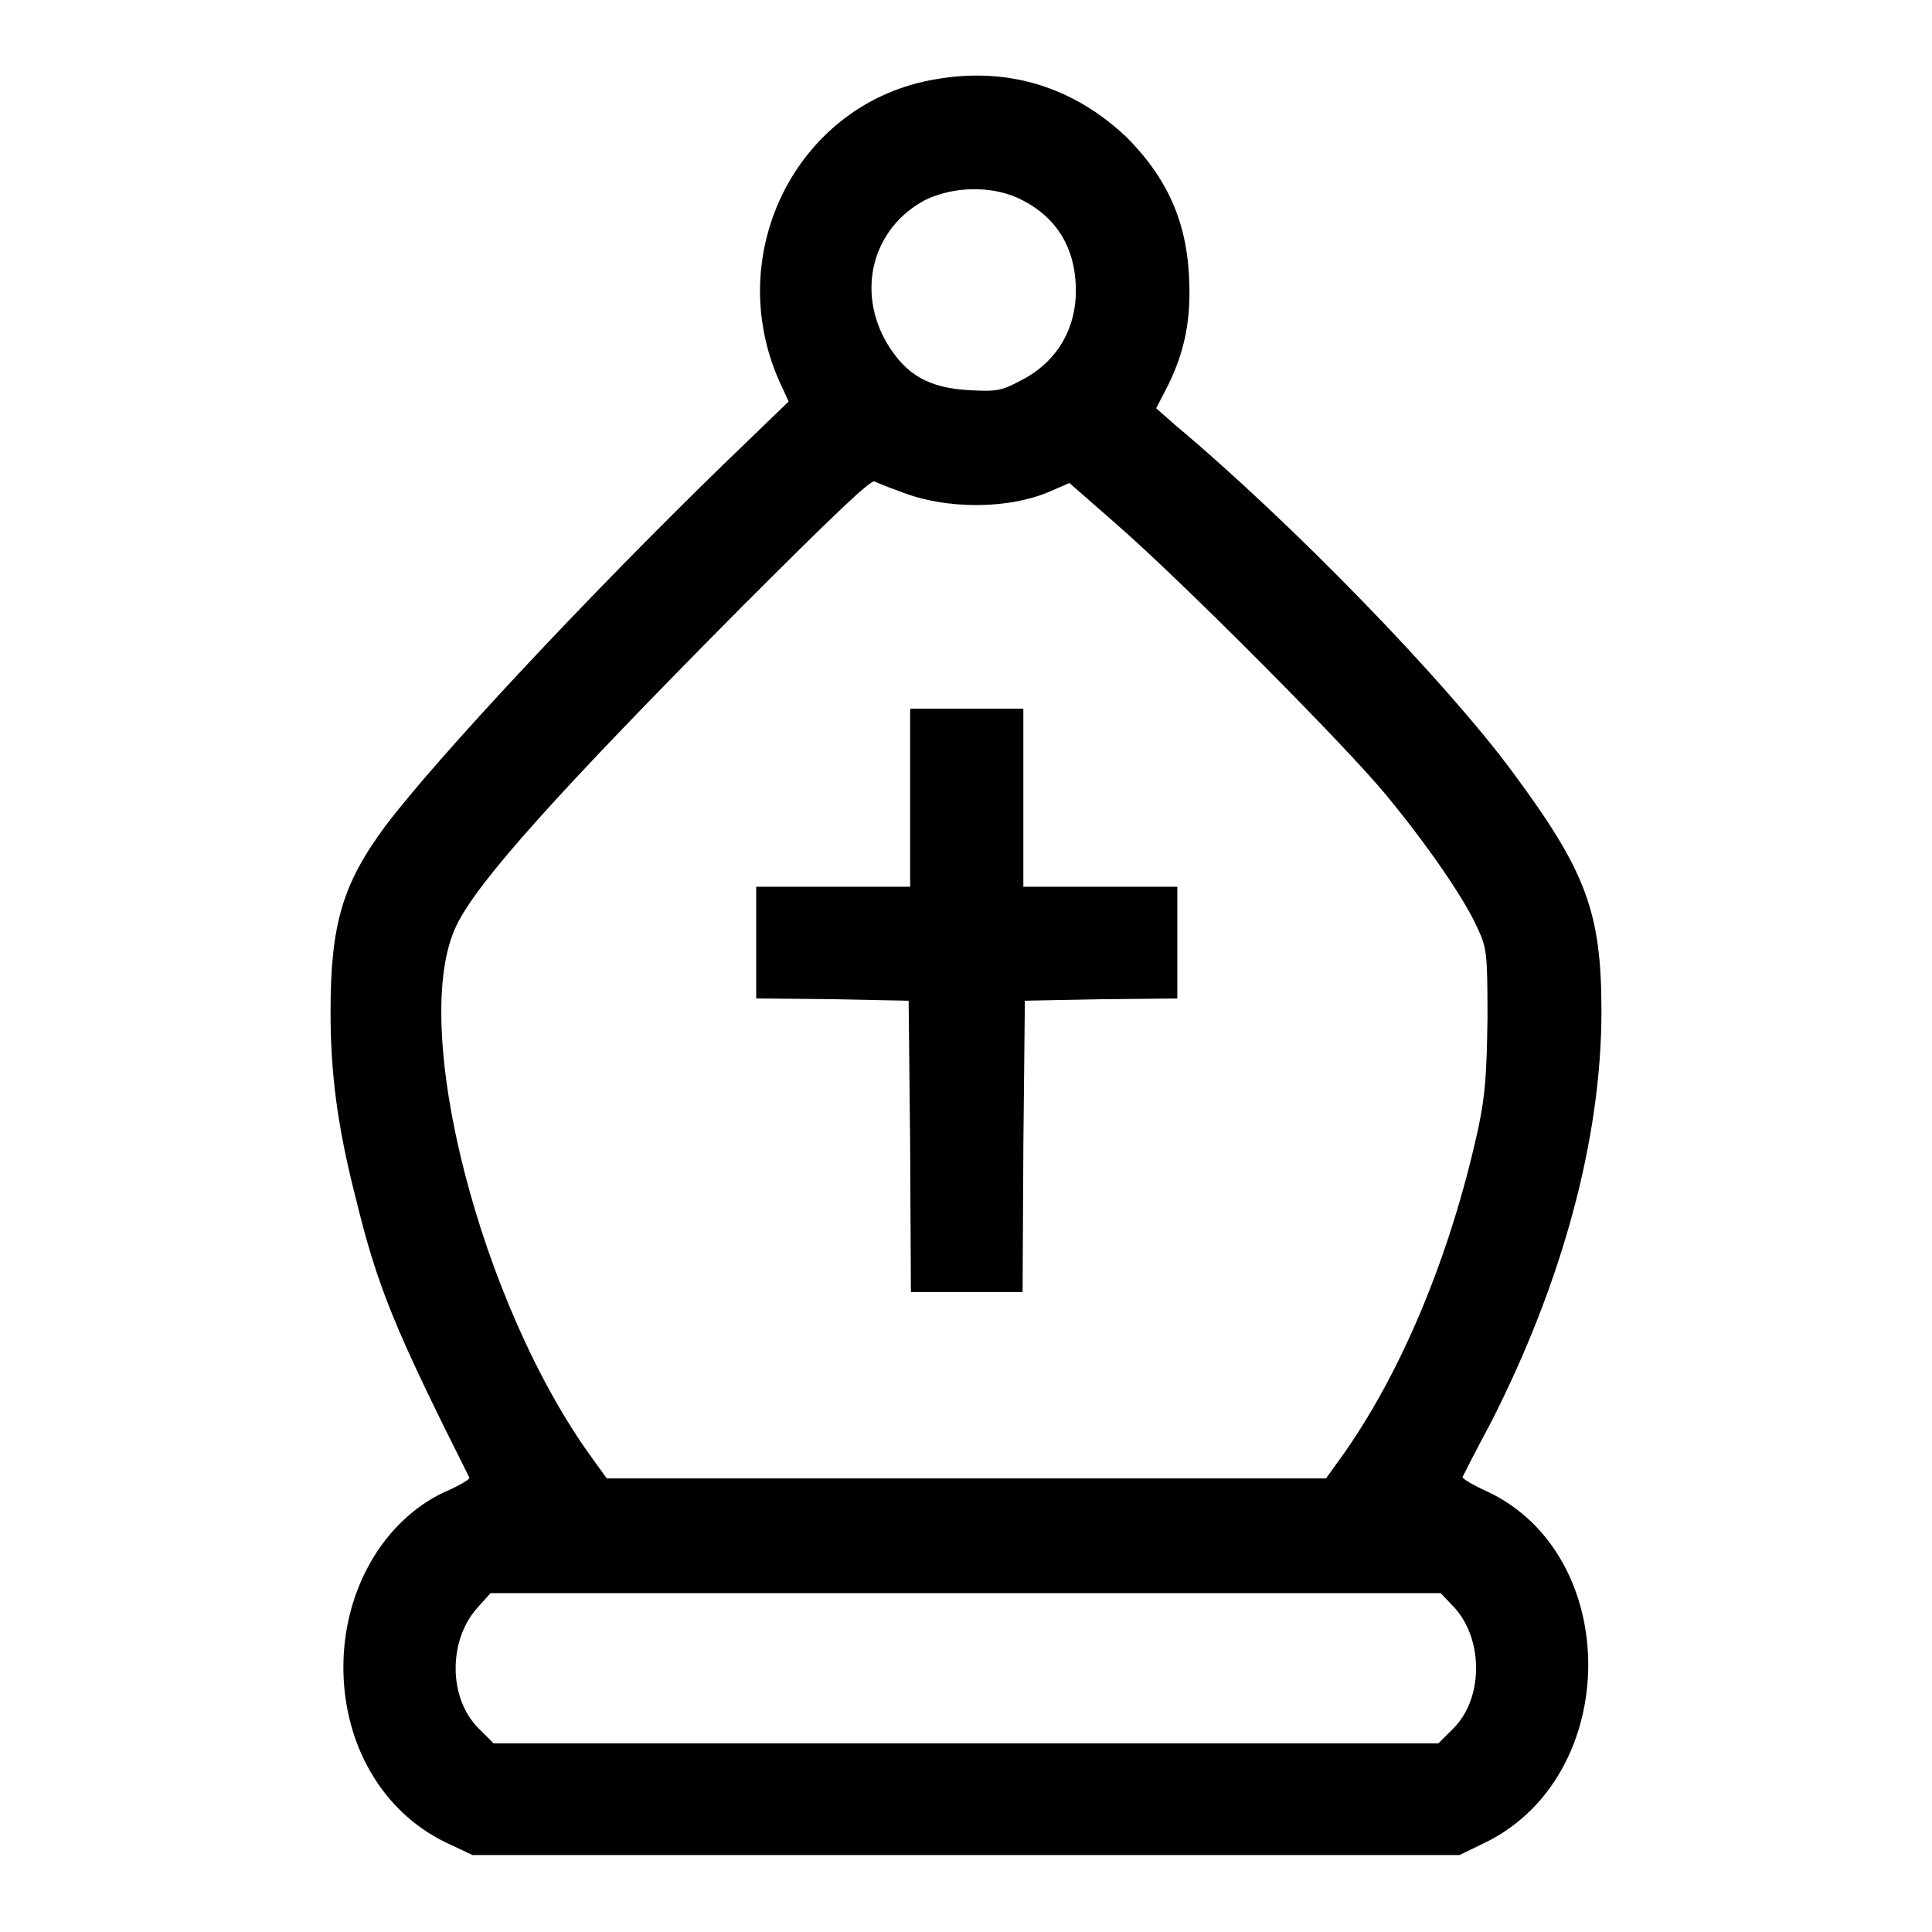 <?xml version="1.0" encoding="utf-8"?>
<!-- Svg Vector Icons : http://www.onlinewebfonts.com/icon -->
<!DOCTYPE svg PUBLIC "-//W3C//DTD SVG 1.1//EN" "http://www.w3.org/Graphics/SVG/1.1/DTD/svg11.dtd">
<svg version="1.1" xmlns="http://www.w3.org/2000/svg" xmlns:xlink="http://www.w3.org/1999/xlink" x="0px" y="0px" viewBox="0 0 256 256" enable-background="new 0 0 256 256" xml:space="preserve">
<g><g><g><path fill="#000000" d="M124,10.5c-18.2,3-28.4,22.9-20.7,40.1l1.2,2.6l-8.7,8.4c-18,17.5-37.8,38.7-44.7,47.8c-5.7,7.7-7.3,13-7.3,24.7c0,8.1,0.9,15.1,3.3,24.5c2.9,11.9,5.1,17.3,15.1,37.2c0.1,0.2-1.4,1.1-3.3,1.9c-8.1,3.8-13.4,13-13.4,23.2c0,10.2,5.1,19.1,13.5,23.2l3.6,1.7H128h65.4l3.5-1.7c18-8.9,18.1-38.1,0.1-46.5c-1.8-0.8-3.3-1.7-3.2-1.9c0.1-0.2,1.7-3.4,3.7-7.1c9.5-18.6,14.7-37.7,14.7-54.6c0-13.1-2-18.5-11.7-31.6c-9-12.2-29.3-33.1-44.8-46.1l-2.5-2.2l1.6-3.1c2-4.1,2.9-8,2.8-12.9c-0.1-8.1-2.6-14.1-8.2-19.8C142.4,11.6,133.7,8.8,124,10.5z M134.8,26.2c4.6,2.1,7.3,5.8,7.7,10.9c0.5,5.8-2.1,10.7-7.2,13.3c-2.6,1.4-3.3,1.5-6.9,1.3c-5.3-0.3-8.3-2-10.8-6.1c-4.2-7-2-15.4,5-19.1C126.3,24.7,131.2,24.6,134.8,26.2z M119.2,65.1c6.2,2.5,14.7,2.4,20.2-0.1l2.3-1l6.4,5.6c9,7.9,30.3,29.3,35.7,35.9c5.5,6.7,10.1,13.4,11.9,17.3c1.3,2.8,1.4,3.3,1.4,12.1c-0.1,7.4-0.3,10.2-1.2,14.5c-3.7,17-10.3,32.8-18.4,44l-1.8,2.5H128H80.4l-1.8-2.5c-15-20.5-24.5-57.7-18.1-70.8c2.8-5.8,13.4-17.6,37.8-42.2c12.1-12.1,17.1-16.9,17.6-16.6C116.3,64,117.8,64.6,119.2,65.1z M192.8,213.1c3.8,4.3,3.7,12-0.2,15.9l-2,2H128H65.4l-2-2c-4-4-4-11.6-0.2-15.9l1.8-2H128h62.9L192.8,213.1z"/><path fill="#000000" d="M120.6,105.7v11.8h-10.2h-10.2v7.4v7.4l10.1,0.1l10.1,0.2l0.2,19.3l0.1,19.3h7.4h7.4l0.1-19.3l0.2-19.3l10.1-0.2l10.1-0.1v-7.4v-7.4h-10.2h-10.2v-11.8V93.9H128h-7.4V105.7z"/></g></g></g>
</svg>